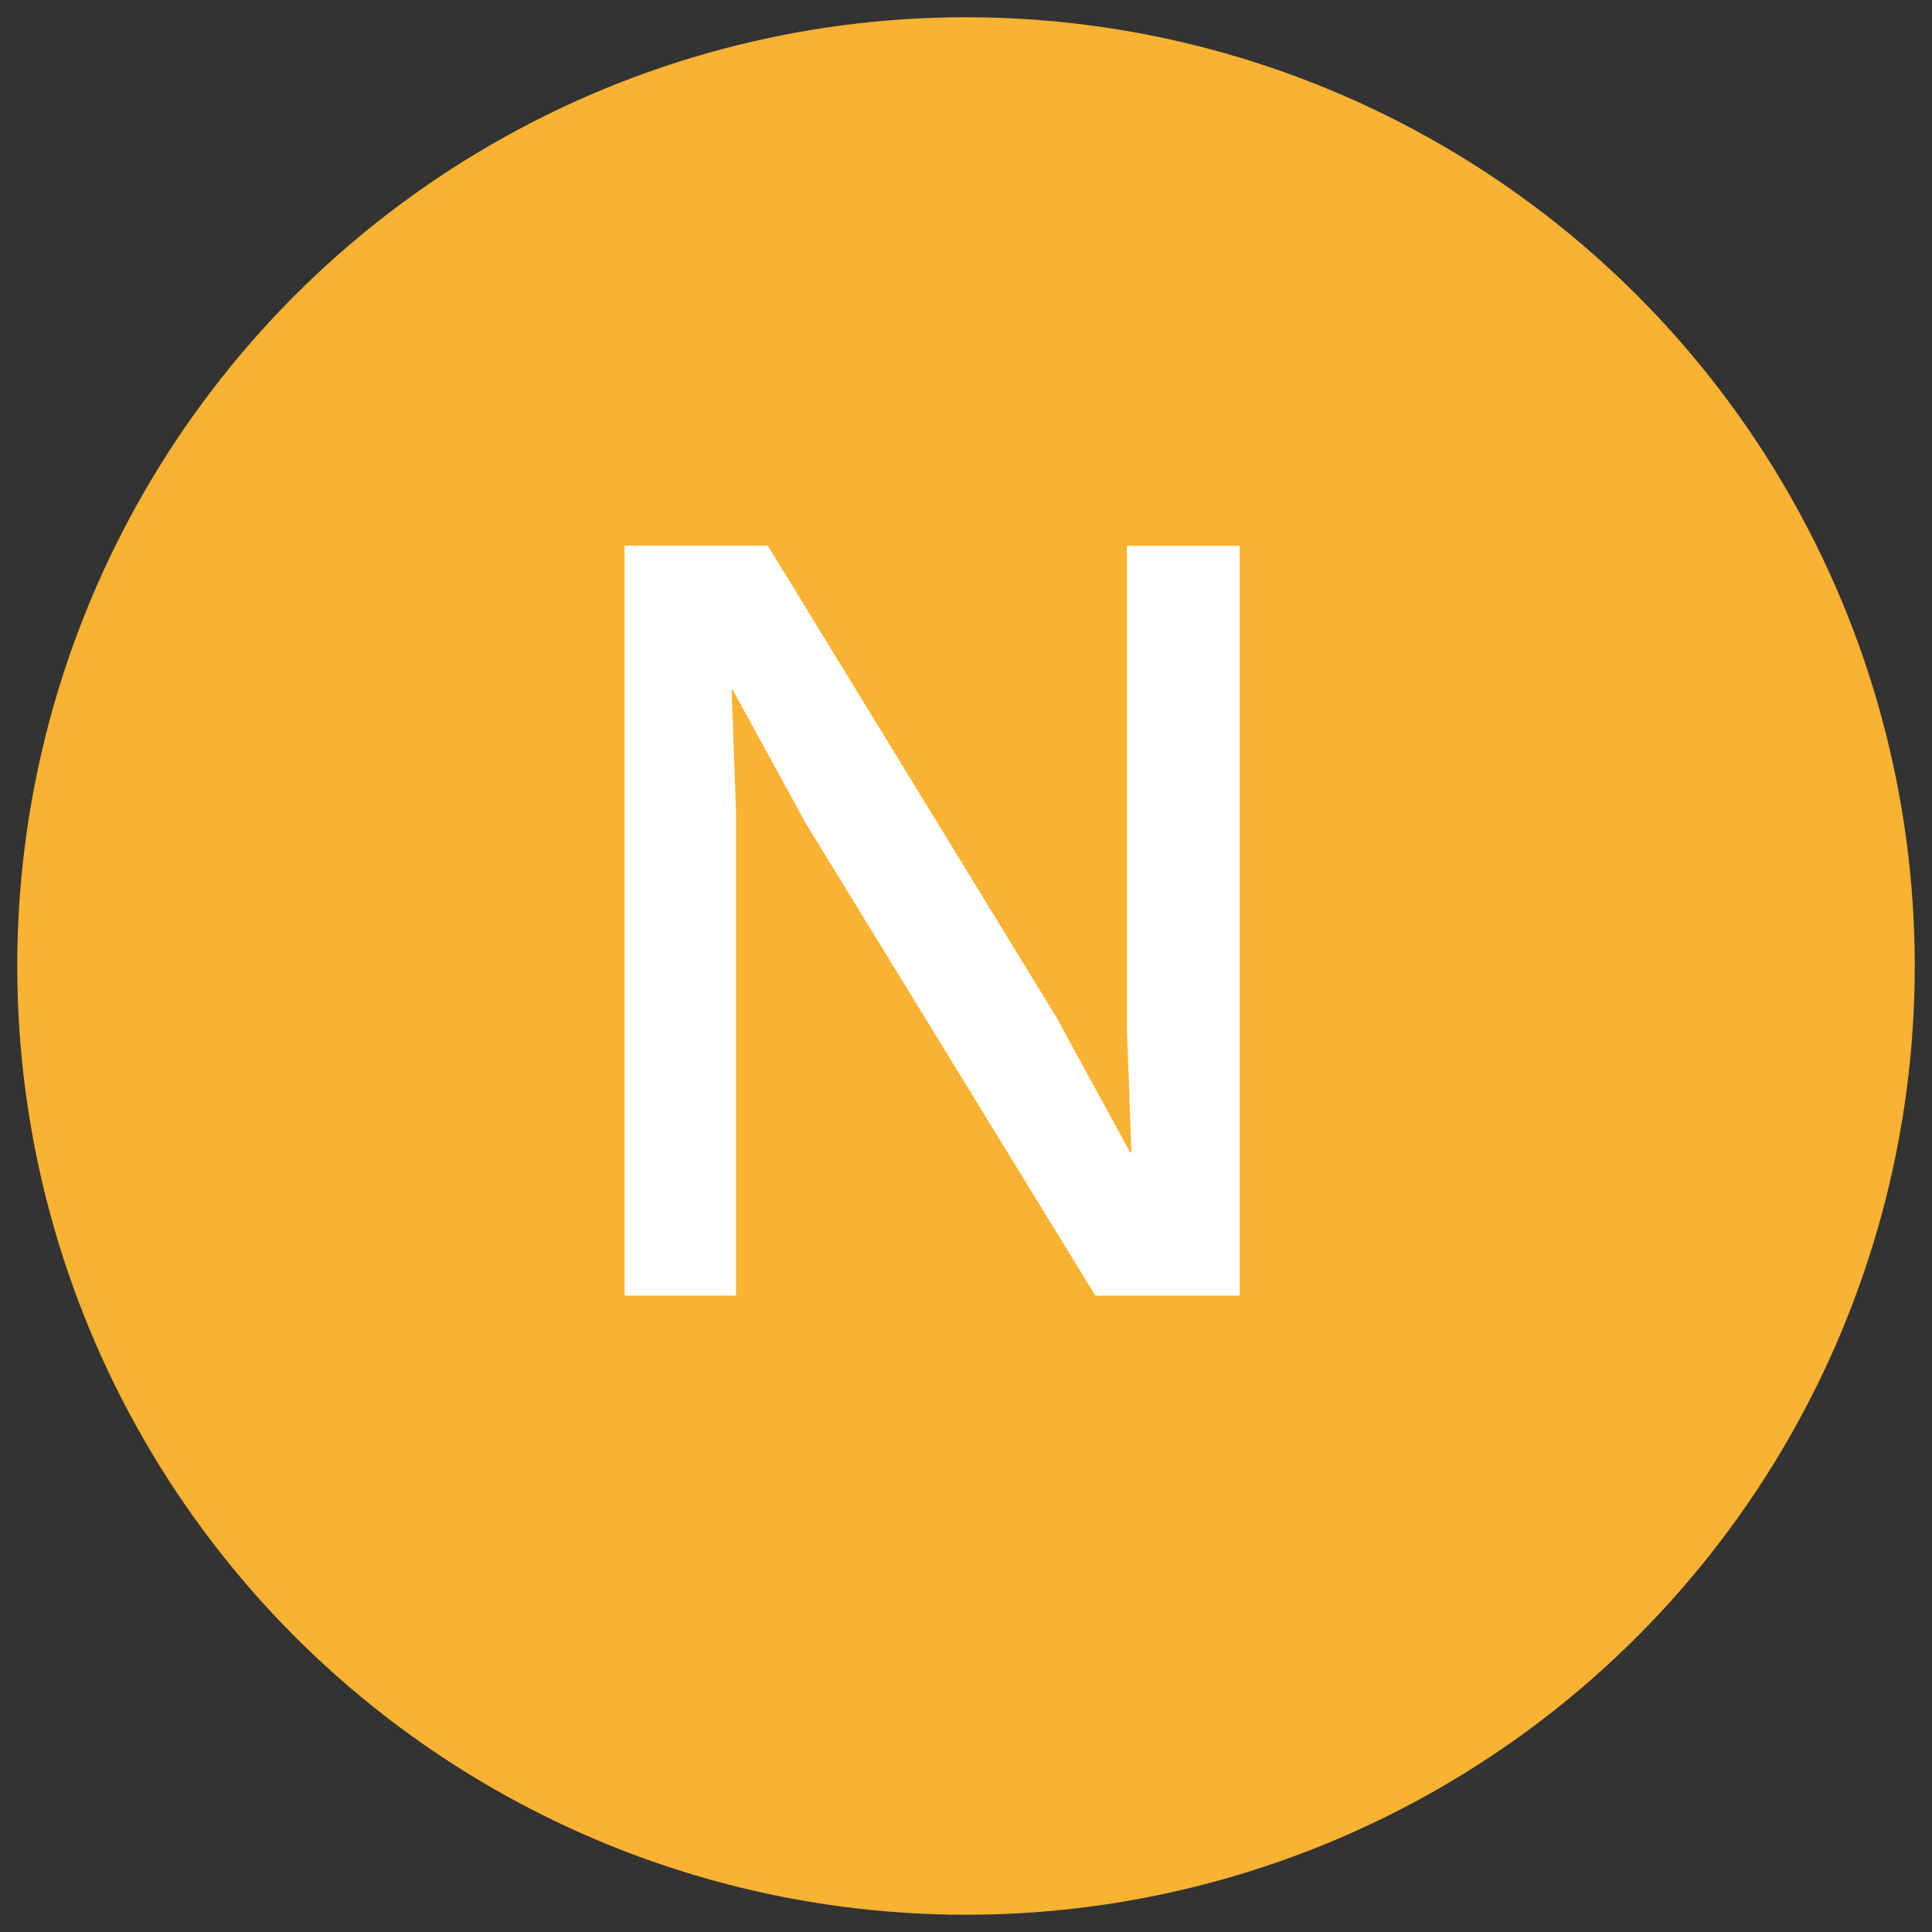 <?xml version="1.0" encoding="UTF-8"?>
<svg id="a" data-name="Calque 1" xmlns="http://www.w3.org/2000/svg" viewBox="0 0 112 112">
  <rect x="0" y="0" width="112" height="112" fill="#333333" stroke="none"/>
  <circle cx="56" cy="56" r="55" style="fill: #f9b231;"/>
  <path d="M71.87,31.63v43.48h-8.37l-16.8-27.4-4.22-7.71h-.07l.26,7.05v28.06h-6.46V31.63h8.3l16.73,27.34,4.28,7.84h.07l-.26-7.11v-28.06h6.52Z" style="fill: #fff;"/>
</svg>